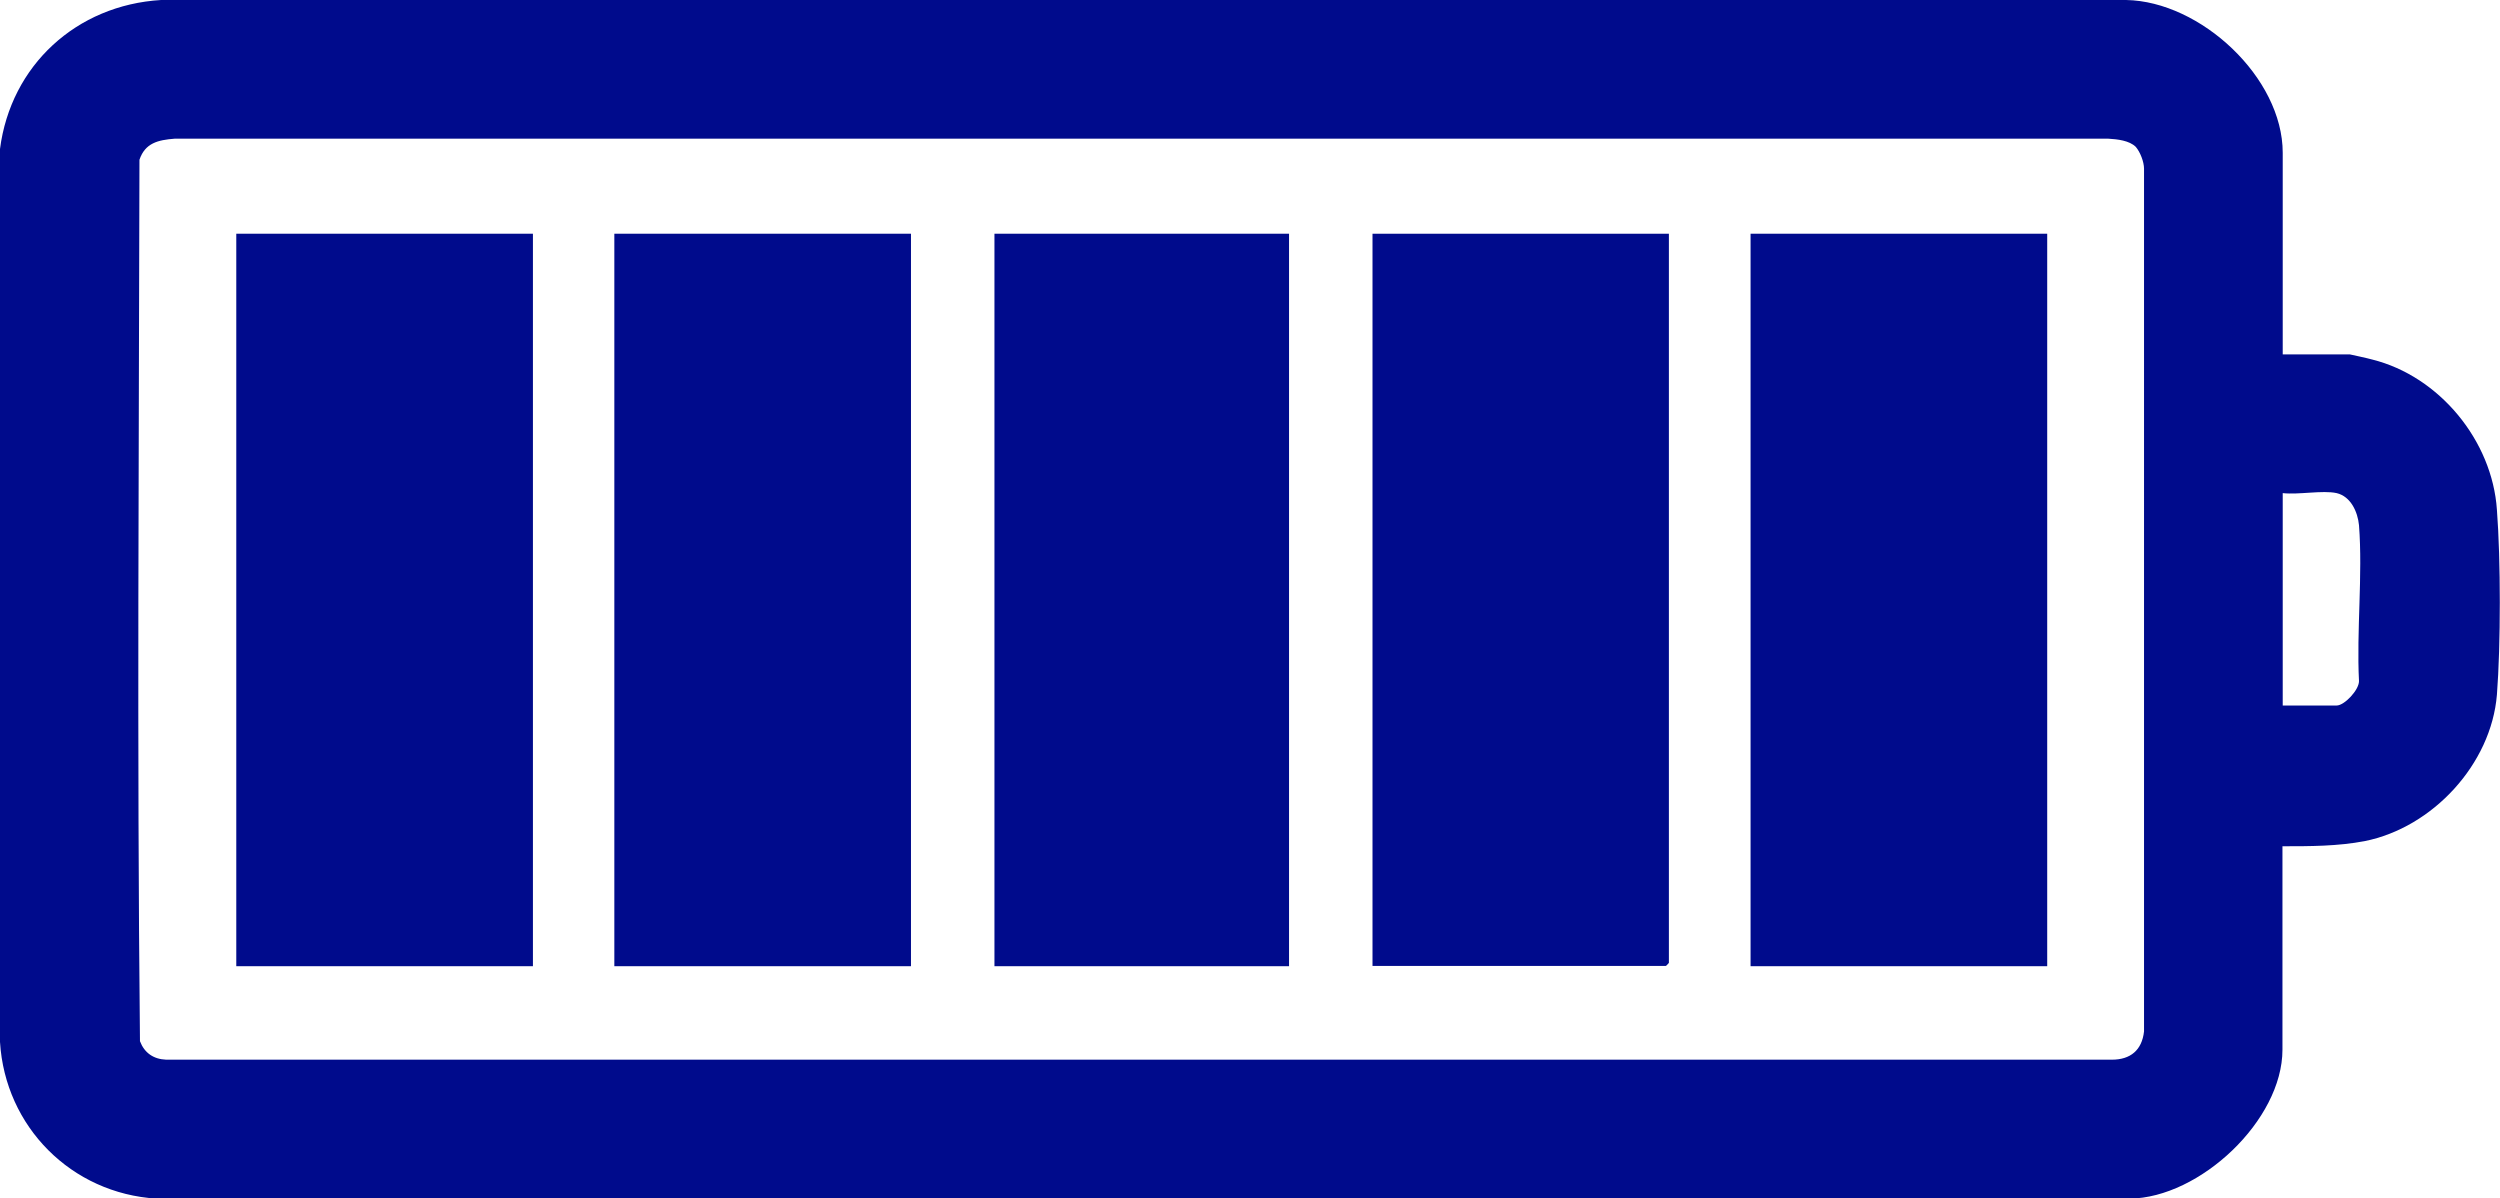 <?xml version="1.0" encoding="UTF-8"?>
<svg id="Layer_15" xmlns="http://www.w3.org/2000/svg" version="1.1" viewBox="0 0 97.34 46.66">
  <!-- Generator: Adobe Illustrator 29.6.1, SVG Export Plug-In . SVG Version: 2.1.1 Build 9)  -->
  <defs>
    <style>
      .st0 {
        fill: #000b8c;
      }
    </style>
  </defs>
  <g id="Capa_1-2">
    <g>
      <path class="st0" d="M88.88,13.8h2.62s.7.15.87.2c2.6.65,4.67,3.15,4.85,5.85.15,1.95.15,5.27,0,7.2-.22,2.7-2.5,5.17-5.15,5.7-1.05.2-2.12.2-3.2.2v7.92c0,2.75-3.22,5.77-5.95,5.8H6.1c-3.32-.2-5.9-2.8-6.1-6.1V5.8C.42,2.55,2.97.2,6.27,0h76.51c2.9.05,6.1,3.02,6.1,5.95,0,0,0,7.85,0,7.85ZM83.16,5.72c-.25-.25-.72-.3-1.07-.32H6.8c-.65.05-1.15.17-1.37.82-.02,11.42-.1,22.89.02,34.32.17.45.52.7,1.02.72h75.76c.72,0,1.17-.37,1.25-1.1V6.57c0-.27-.15-.65-.32-.85ZM90.98,19.2c-.55-.12-1.47.07-2.1,0v8.27h2.1c.3,0,.87-.6.87-.95-.1-1.97.15-4.12,0-6.07-.05-.52-.32-1.12-.87-1.25Z"/>
      <rect class="st0" x="9.2" y="9.1" width="11.55" height="28.52"/>
      <rect class="st0" x="23.92" y="9.1" width="11.55" height="28.52"/>
      <rect class="st0" x="68.16" y="9.1" width="11.55" height="28.52"/>
      <path class="st0" d="M64.98,9.1v28.39s-.1.12-.12.12h-11.42V9.1h11.55Z"/>
      <rect class="st0" x="38.72" y="9.1" width="11.47" height="28.52"/>
    </g>
  </g>
</svg>